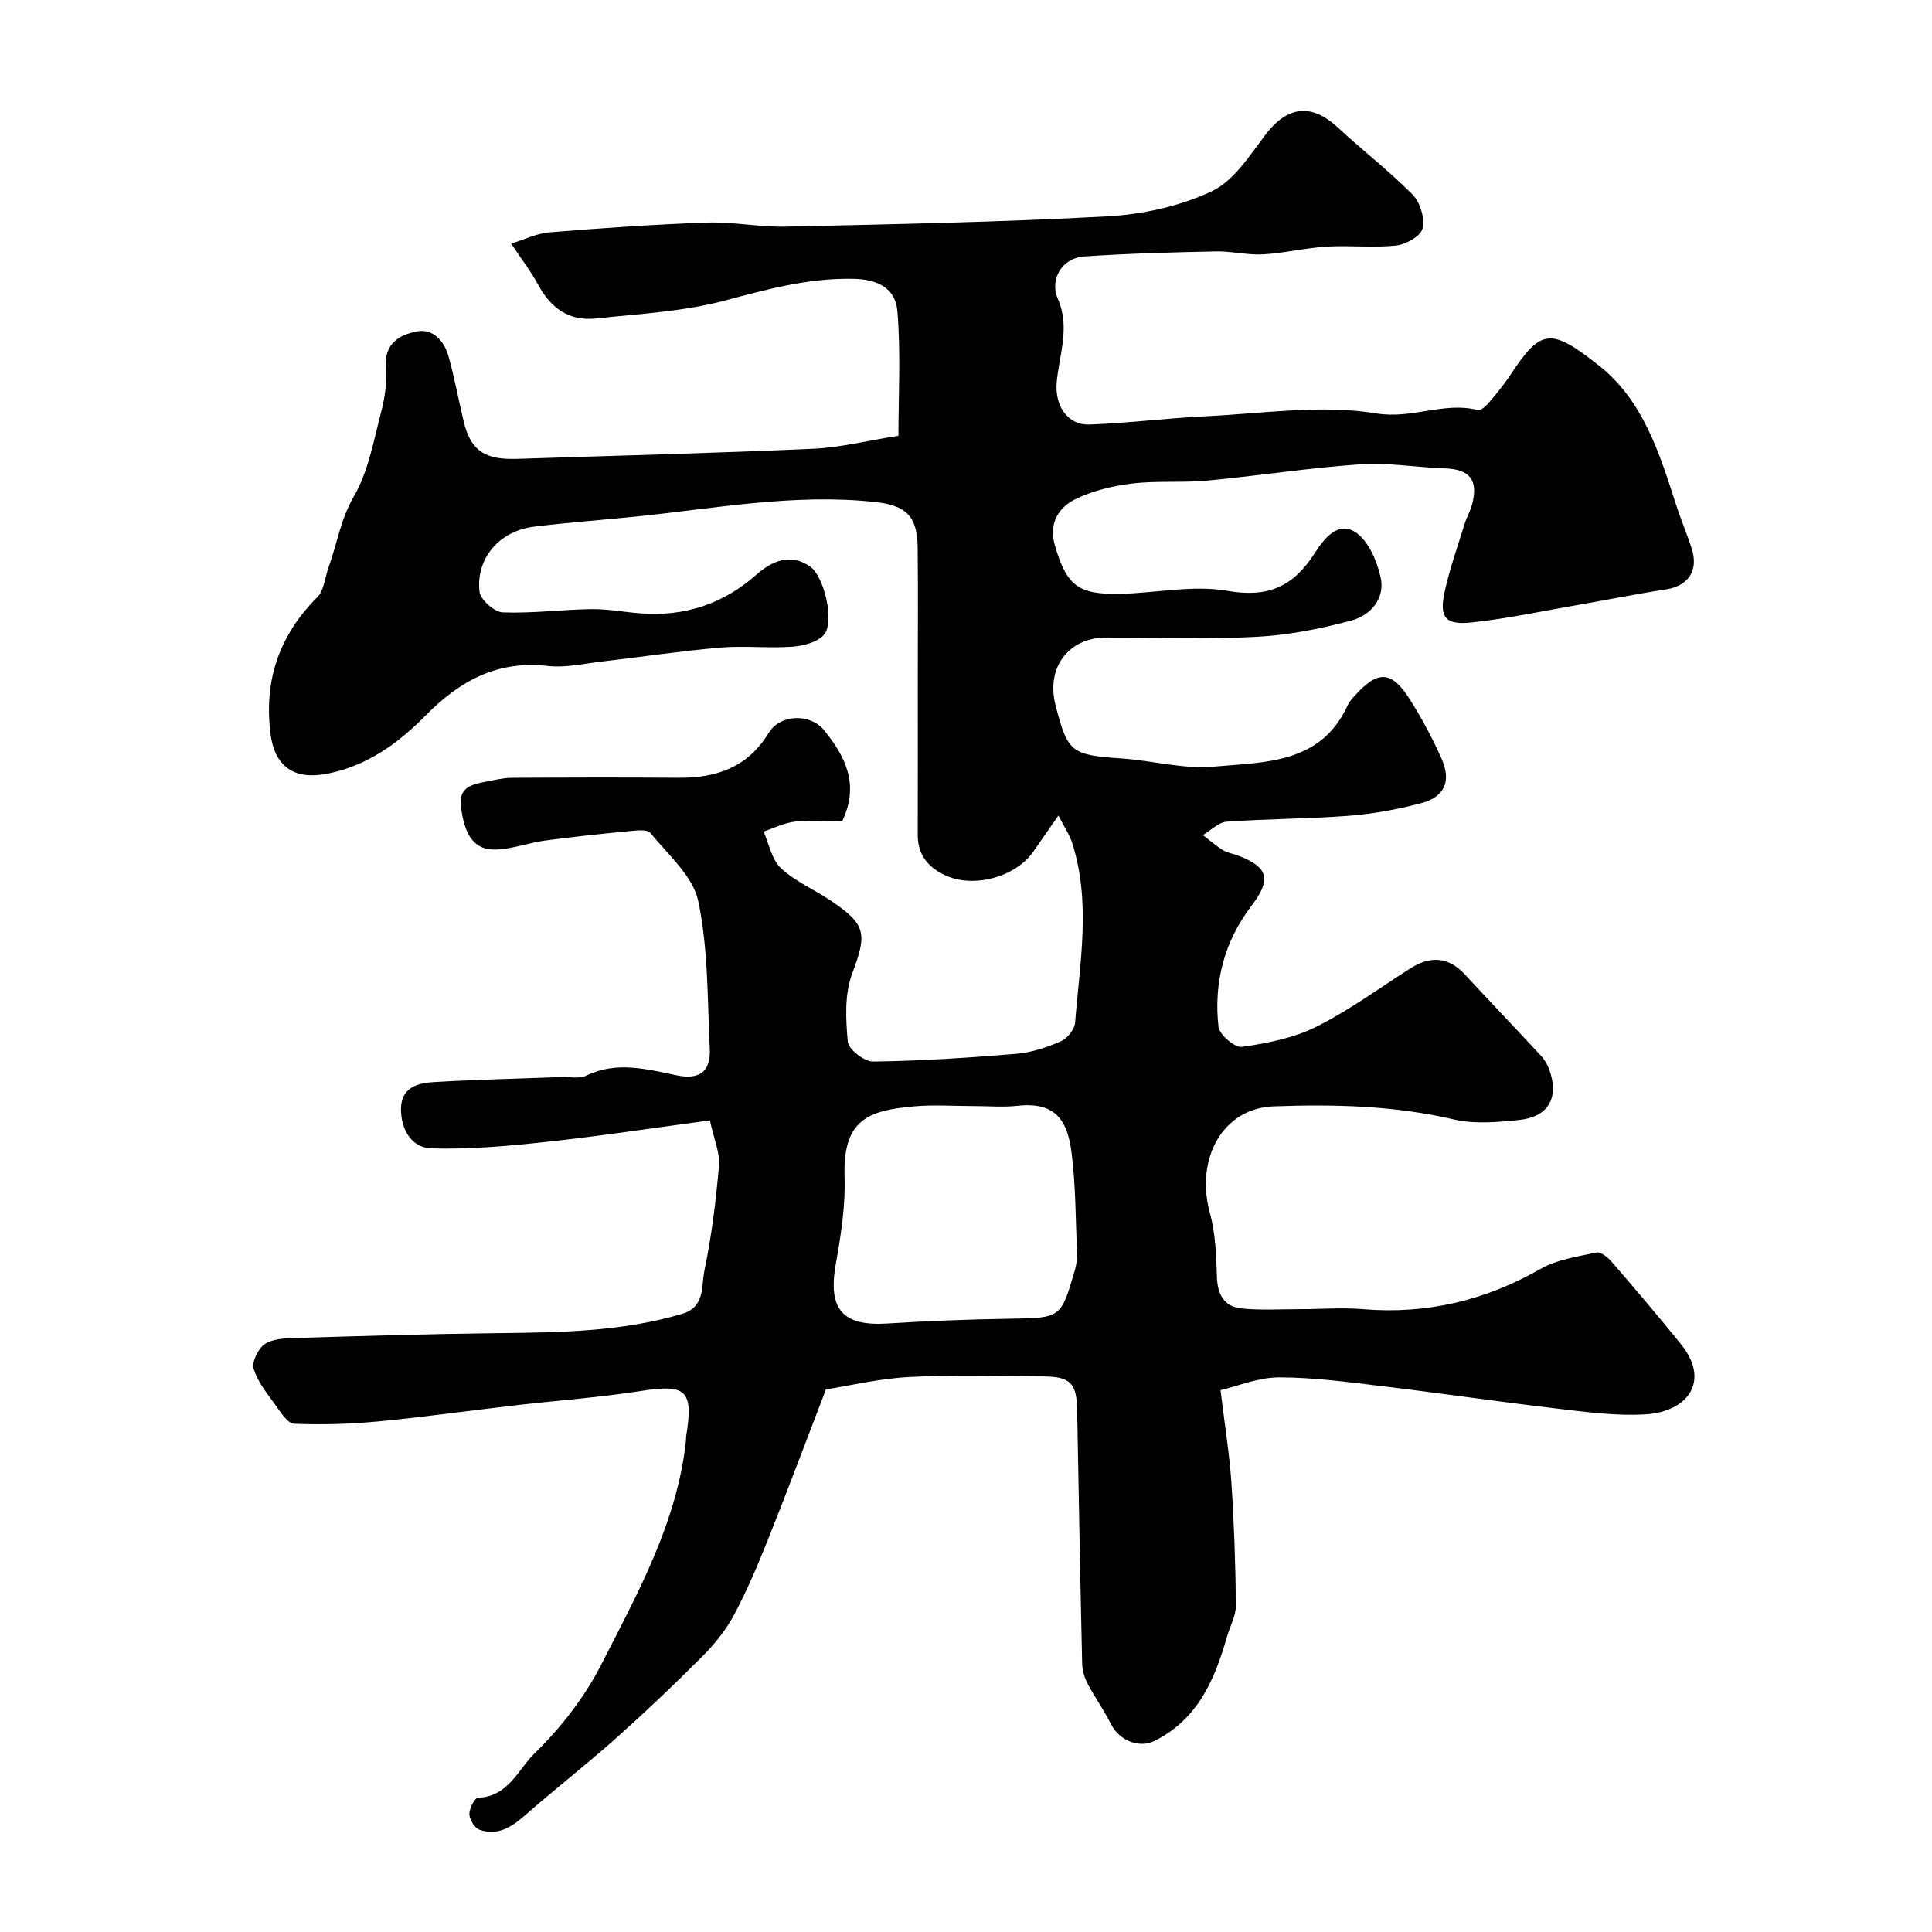 <svg enable-background="new 0 0 400 400" viewBox="0 0 400 400" xmlns="http://www.w3.org/2000/svg"><path d="m146.98 231.97c-11.91 1.59-22.92 3.27-33.99 4.46-7.87.85-15.82 1.57-23.71 1.33-4.01-.12-6.25-3.84-6.26-8.1-.01-4.44 3.35-5.43 6.71-5.62 8.74-.52 17.5-.71 26.26-1.04 1.82-.07 3.91.4 5.42-.32 6.33-3.05 12.55-1.29 18.78-.03 4.59.93 7-.73 6.76-5.56-.5-10.21-.3-20.61-2.38-30.51-1.09-5.2-6.26-9.61-9.91-14.13-.63-.78-2.85-.52-4.3-.38-5.87.57-11.74 1.18-17.58 1.97-3.37.46-6.66 1.72-10.02 1.85-4.45.18-6.6-2.71-7.35-9.07-.45-3.79 2.36-4.47 5.18-4.98 1.75-.32 3.51-.79 5.27-.8 11.5-.07 23-.11 34.5-.01 7.89.07 14.4-2.09 18.79-9.29 2.39-3.92 8.62-4.07 11.47-.56 4.41 5.43 7.37 11.28 3.75 18.83-3.09 0-6.43-.26-9.7.09-2.25.24-4.4 1.34-6.59 2.06 1.15 2.57 1.69 5.8 3.59 7.57 2.91 2.73 6.81 4.39 10.2 6.65 7.61 5.08 7.63 6.93 4.55 15.23-1.58 4.26-1.33 9.41-.89 14.07.15 1.59 3.42 4.13 5.24 4.1 9.89-.13 19.78-.78 29.64-1.6 3.12-.26 6.28-1.31 9.18-2.57 1.35-.58 2.89-2.47 3-3.86.96-12.43 3.34-24.93-.62-37.27-.52-1.62-1.53-3.07-2.83-5.64-2.11 3.03-3.66 5.24-5.18 7.45-3.61 5.25-12.28 7.66-18.18 4.97-3.58-1.63-5.78-4.24-5.77-8.4.03-10.83.01-21.67.01-32.5 0-9.04.08-18.07-.03-27.11-.08-6.56-2.57-8.64-8.86-9.32-16.7-1.8-33.05 1.35-49.51 3.02-7.02.71-14.07 1.23-21.07 2.09-7.14.88-12.06 6.52-11.27 13.48.19 1.65 3.07 4.19 4.8 4.26 6.08.24 12.19-.58 18.29-.67 3.43-.05 6.86.62 10.3.88 9.09.68 17.06-1.93 23.93-8.01 3.24-2.86 7.02-4.48 11.07-1.73 3.01 2.04 5.18 11.58 2.93 14.16-1.37 1.57-4.26 2.31-6.53 2.48-4.97.36-10.02-.23-14.99.19-8.14.7-16.24 1.93-24.37 2.87-3.75.43-7.59 1.35-11.26.93-10.5-1.18-18.22 3.03-25.41 10.33-5.54 5.63-12.05 10.39-20.34 11.99-6.76 1.31-10.84-1.43-11.7-8.33-1.38-11.04 1.8-20.32 9.68-28.22 1.43-1.44 1.6-4.13 2.36-6.24 1.76-4.86 2.47-9.91 5.23-14.65 3.02-5.19 4.1-11.58 5.66-17.54.78-2.98 1.22-6.2.98-9.25-.39-4.92 2.92-6.68 6.38-7.35 3.4-.66 5.72 2.04 6.61 5.27 1.2 4.38 2.03 8.86 3.08 13.28 1.35 5.73 4.01 7.82 9.86 7.84.33 0 .67.01 1 0 20.5-.67 41.01-1.18 61.51-2.1 5.68-.25 11.3-1.69 17.66-2.69 0-8.28.51-17.1-.22-25.83-.36-4.33-3.53-6.53-8.98-6.66-9.39-.22-17.93 2.16-26.8 4.51-8.62 2.29-17.76 2.75-26.71 3.7-5.5.59-9.31-2.19-11.9-7.02-1.46-2.72-3.39-5.19-5.57-8.48 2.67-.82 5.27-2.12 7.96-2.34 10.85-.88 21.72-1.65 32.6-2.02 5.42-.18 10.88.97 16.3.84 22.21-.5 44.43-.92 66.6-2.13 7.3-.4 14.95-2.09 21.52-5.15 4.54-2.11 7.86-7.33 11.1-11.63 4.58-6.09 9.58-6.74 15.15-1.55 5.06 4.71 10.58 8.94 15.42 13.85 1.56 1.59 2.54 4.88 2.05 6.99-.36 1.56-3.43 3.31-5.45 3.53-4.78.51-9.66-.06-14.48.23-4.38.27-8.71 1.36-13.1 1.6-3.23.18-6.51-.68-9.76-.61-9.1.19-18.22.43-27.3 1.05-4.52.31-7.21 4.7-5.42 8.78 2.59 5.89.27 11.56-.24 17.26-.42 4.7 2.1 8.92 6.82 8.75 8.05-.29 16.08-1.33 24.13-1.71 11.75-.56 23.8-2.47 35.19-.59 7.5 1.24 14.04-2.49 21.05-.69.58.15 1.61-.74 2.16-1.38 1.59-1.87 3.18-3.77 4.53-5.82 6.35-9.63 8.32-9.98 18.4-2 9.16 7.25 12.51 18.13 15.95 28.78.99 3.09 2.28 6.08 3.26 9.17 1.43 4.51-.77 7.67-5.31 8.37-6.25.96-12.46 2.22-18.69 3.3-7.22 1.25-14.42 2.8-21.7 3.56-5.37.56-6.63-1.11-5.46-6.41 1.05-4.74 2.68-9.36 4.12-14.01.43-1.4 1.21-2.69 1.57-4.1 1.3-5.03-.54-7.22-5.71-7.39-5.82-.19-11.68-1.24-17.45-.84-10.62.73-21.18 2.39-31.78 3.38-5.12.48-10.35-.02-15.45.6-3.99.48-8.11 1.46-11.69 3.2-3.55 1.72-5.62 5.04-4.35 9.48 2.41 8.39 4.77 10.33 13.45 10.16 7.44-.14 15.09-1.88 22.25-.63 8.46 1.48 13.67-.85 18.1-7.75 1.76-2.74 4.74-6.9 8.53-4.34 2.64 1.78 4.36 5.86 5.13 9.23 1.03 4.46-2.07 7.94-6.03 9.01-6.42 1.73-13.09 3.03-19.71 3.38-10.3.55-20.66.14-30.99.14-7.91 0-12.57 6.22-10.55 14.07 2.52 9.78 3.25 10.25 13.68 10.97 6.38.44 12.81 2.26 19.07 1.69 10.51-.95 22.2-.5 27.75-12.75.33-.73.92-1.36 1.46-1.96 4.79-5.31 7.6-5.2 11.43.86 2.43 3.85 4.6 7.92 6.47 12.08 2.15 4.77.73 8.06-4.27 9.37-4.86 1.27-9.88 2.19-14.89 2.58-8.4.65-16.86.61-25.26 1.22-1.7.12-3.3 1.81-4.94 2.78 1.39 1.06 2.7 2.22 4.18 3.13.95.58 2.15.74 3.21 1.15 6.38 2.44 6.71 5.06 2.58 10.48-5.55 7.28-7.78 15.86-6.74 24.94.19 1.63 3.4 4.35 4.86 4.14 5.22-.75 10.67-1.81 15.34-4.14 6.79-3.38 12.99-7.95 19.42-12.05 4.15-2.65 7.92-2.56 11.41 1.22 5.22 5.65 10.54 11.2 15.76 16.84.76.82 1.36 1.88 1.73 2.94 2.02 5.73-.22 9.7-6.31 10.33-4.47.46-9.23.88-13.52-.12-12.36-2.88-24.82-3.16-37.34-2.7-10.43.39-16.22 10.8-13.13 22.1 1.16 4.22 1.31 8.78 1.45 13.2.12 3.72 1.53 6.21 5.2 6.56 3.99.38 8.03.13 12.05.13 4.33 0 8.69-.36 12.99 0 13.17 1.1 25.27-1.78 36.75-8.33 3.41-1.95 7.65-2.55 11.58-3.4.88-.19 2.35.98 3.13 1.88 4.88 5.66 9.74 11.34 14.42 17.16 6.06 7.53 1.43 13.94-7.42 14.47-6.04.36-12.19-.48-18.24-1.19-12.03-1.41-24.01-3.18-36.03-4.62-7.17-.86-14.38-1.85-21.56-1.85-4.29 0-8.57 1.82-12.12 2.65.89 7.41 1.86 13.28 2.25 19.19.56 8.44.85 16.9.93 25.35.02 2.18-1.23 4.35-1.86 6.54-2.53 8.88-6.02 17.03-14.95 21.52-3.13 1.58-7.28.04-9.05-3.47-1.45-2.88-3.35-5.52-4.85-8.38-.65-1.23-1.09-2.72-1.12-4.1-.4-17.54-.72-35.08-1.04-52.62-.1-5.52-1.44-6.86-7.14-6.88-9.19-.03-18.4-.37-27.56.12-6.31.33-12.56 1.83-17.31 2.58-4.24 11.02-7.98 21.02-11.94 30.93-2.13 5.34-4.38 10.68-7.08 15.74-1.68 3.15-4.05 6.07-6.58 8.61-5.77 5.8-11.71 11.44-17.82 16.89-6.13 5.46-12.62 10.52-18.79 15.93-2.83 2.48-5.72 4.4-9.51 3.06-1-.35-2.07-2.08-2.1-3.21-.04-1.17 1.11-3.4 1.79-3.42 6.25-.17 8.35-5.94 11.78-9.27 5.44-5.28 10.32-11.61 13.76-18.35 7.52-14.72 15.67-29.36 17.51-46.28.04-.33-.01-.67.05-1 1.55-9.43-.03-10.77-9.15-9.34-8.74 1.37-17.59 2-26.39 3.02-9.43 1.09-18.84 2.42-28.29 3.32-5.76.54-11.59.71-17.36.47-1.34-.06-2.75-2.35-3.82-3.83-1.72-2.38-3.69-4.79-4.53-7.5-.44-1.41.86-4.13 2.21-5.1 1.56-1.12 4.03-1.25 6.11-1.31 13.93-.42 27.87-.85 41.8-1.01 13.01-.15 25.98-.25 38.61-4.01 4.76-1.42 3.92-5.77 4.57-8.89 1.5-7.18 2.4-14.52 3.03-21.84.22-2.6-1.03-5.34-1.88-9.31zm54.73-2.97c-4.16 0-8.35-.31-12.47.06-9.5.85-14.77 2.72-14.38 14.63.2 6.01-.77 12.14-1.83 18.1-1.63 9.25 1.38 12.81 10.64 12.23 8.43-.53 16.89-.86 25.34-.99 10.62-.17 10.63-.04 13.55-10.13.31-1.09.47-2.27.42-3.4-.29-6.92-.25-13.9-1.11-20.75-.83-6.65-3.21-10.68-11.18-9.81-2.96.33-5.99.06-8.98.06z" fill="#000001"/></svg>